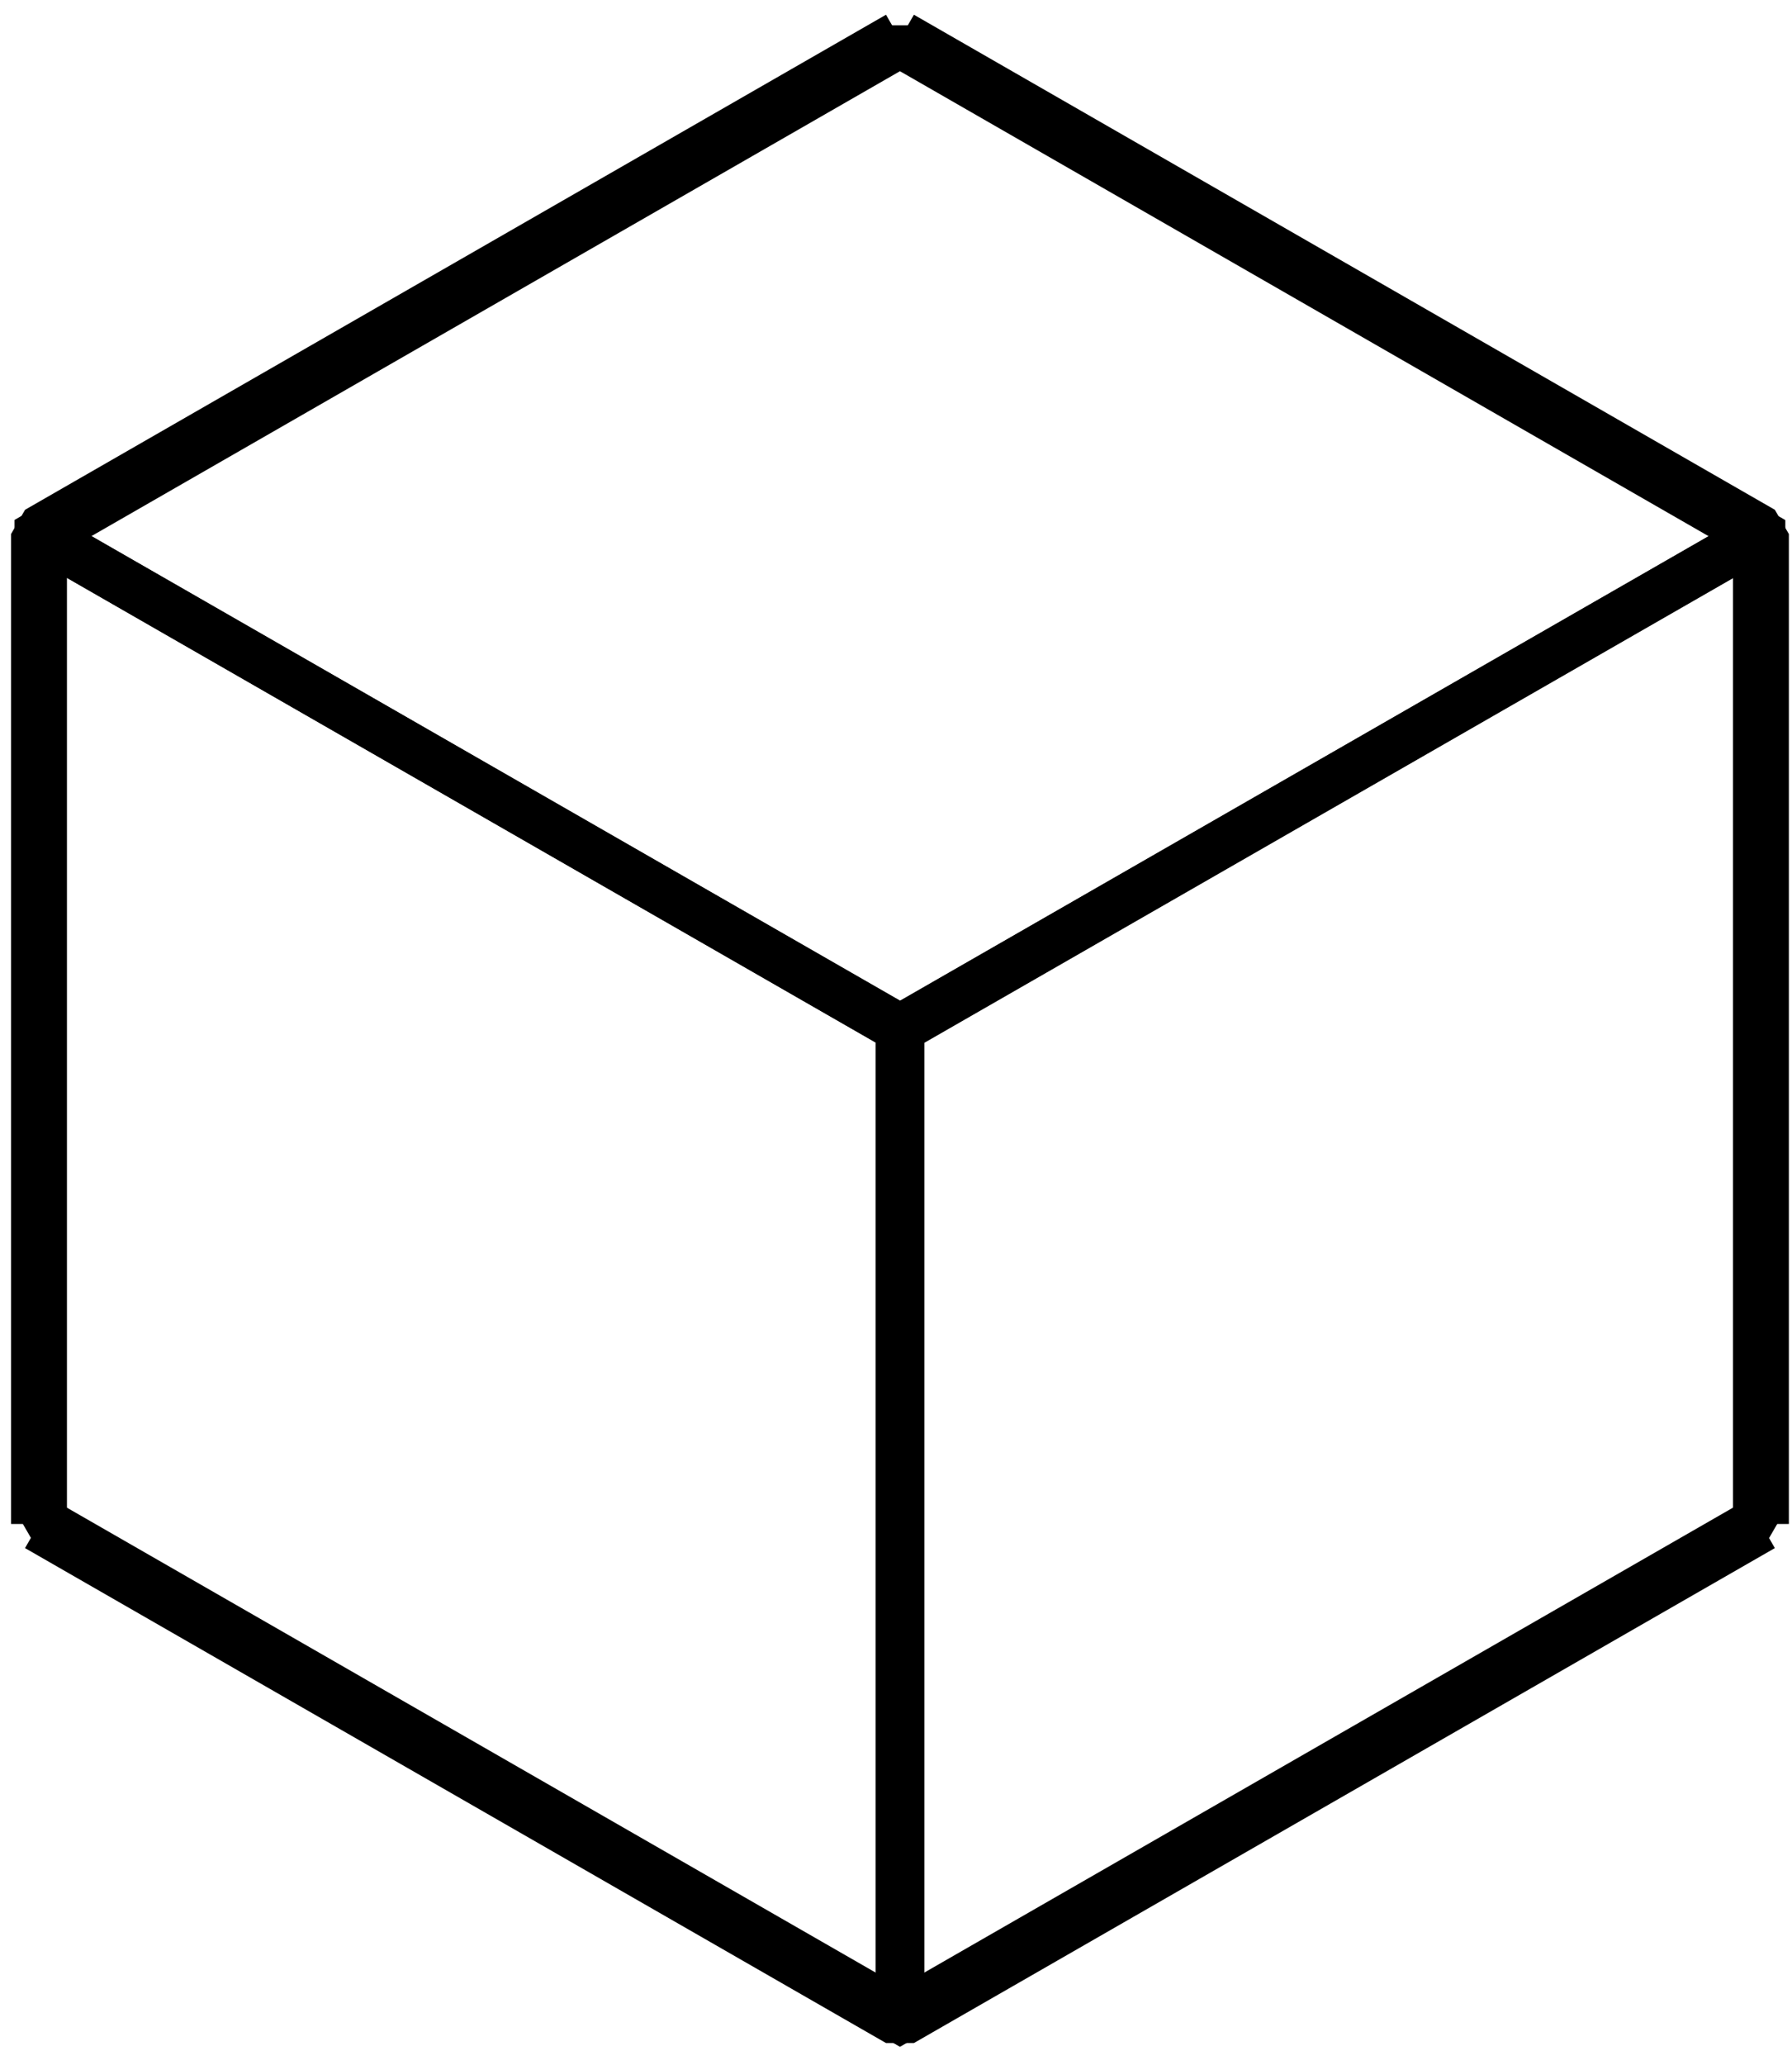 <svg class="" width="46" height="53" viewBox="0 0 46 53" fill="none" xmlns="http://www.w3.org/2000/svg">
    <path d="m23.102 1 22.1 12.704v25.404M23.101 1l-22.1 12.704v25.404" stroke="currentColor" stroke-width="1.435" stroke-linejoin="bevel"></path><path d="m45.202 39.105-22.1 12.702L1 39.105" stroke="currentColor" stroke-width="1.435" stroke-linejoin="bevel"></path><path transform="matrix(.867 .498 0 1 1 13.699)" stroke="currentColor" stroke-width="1.435" stroke-linejoin="bevel" d="M0 0h25.491v25.405H0z"></path><path transform="matrix(.867 -.498 -0 1 23.102 26.402)" stroke="currentColor" stroke-width="1.435" stroke-linejoin="bevel" d="M0 0h25.491v25.405H0z"></path><path transform="matrix(.867 -.498 .867 .498 1 13.702)" stroke="currentColor" stroke-width="1.435" stroke-linejoin="bevel" d="M0 0h25.491v25.491H0z"></path>
</svg>